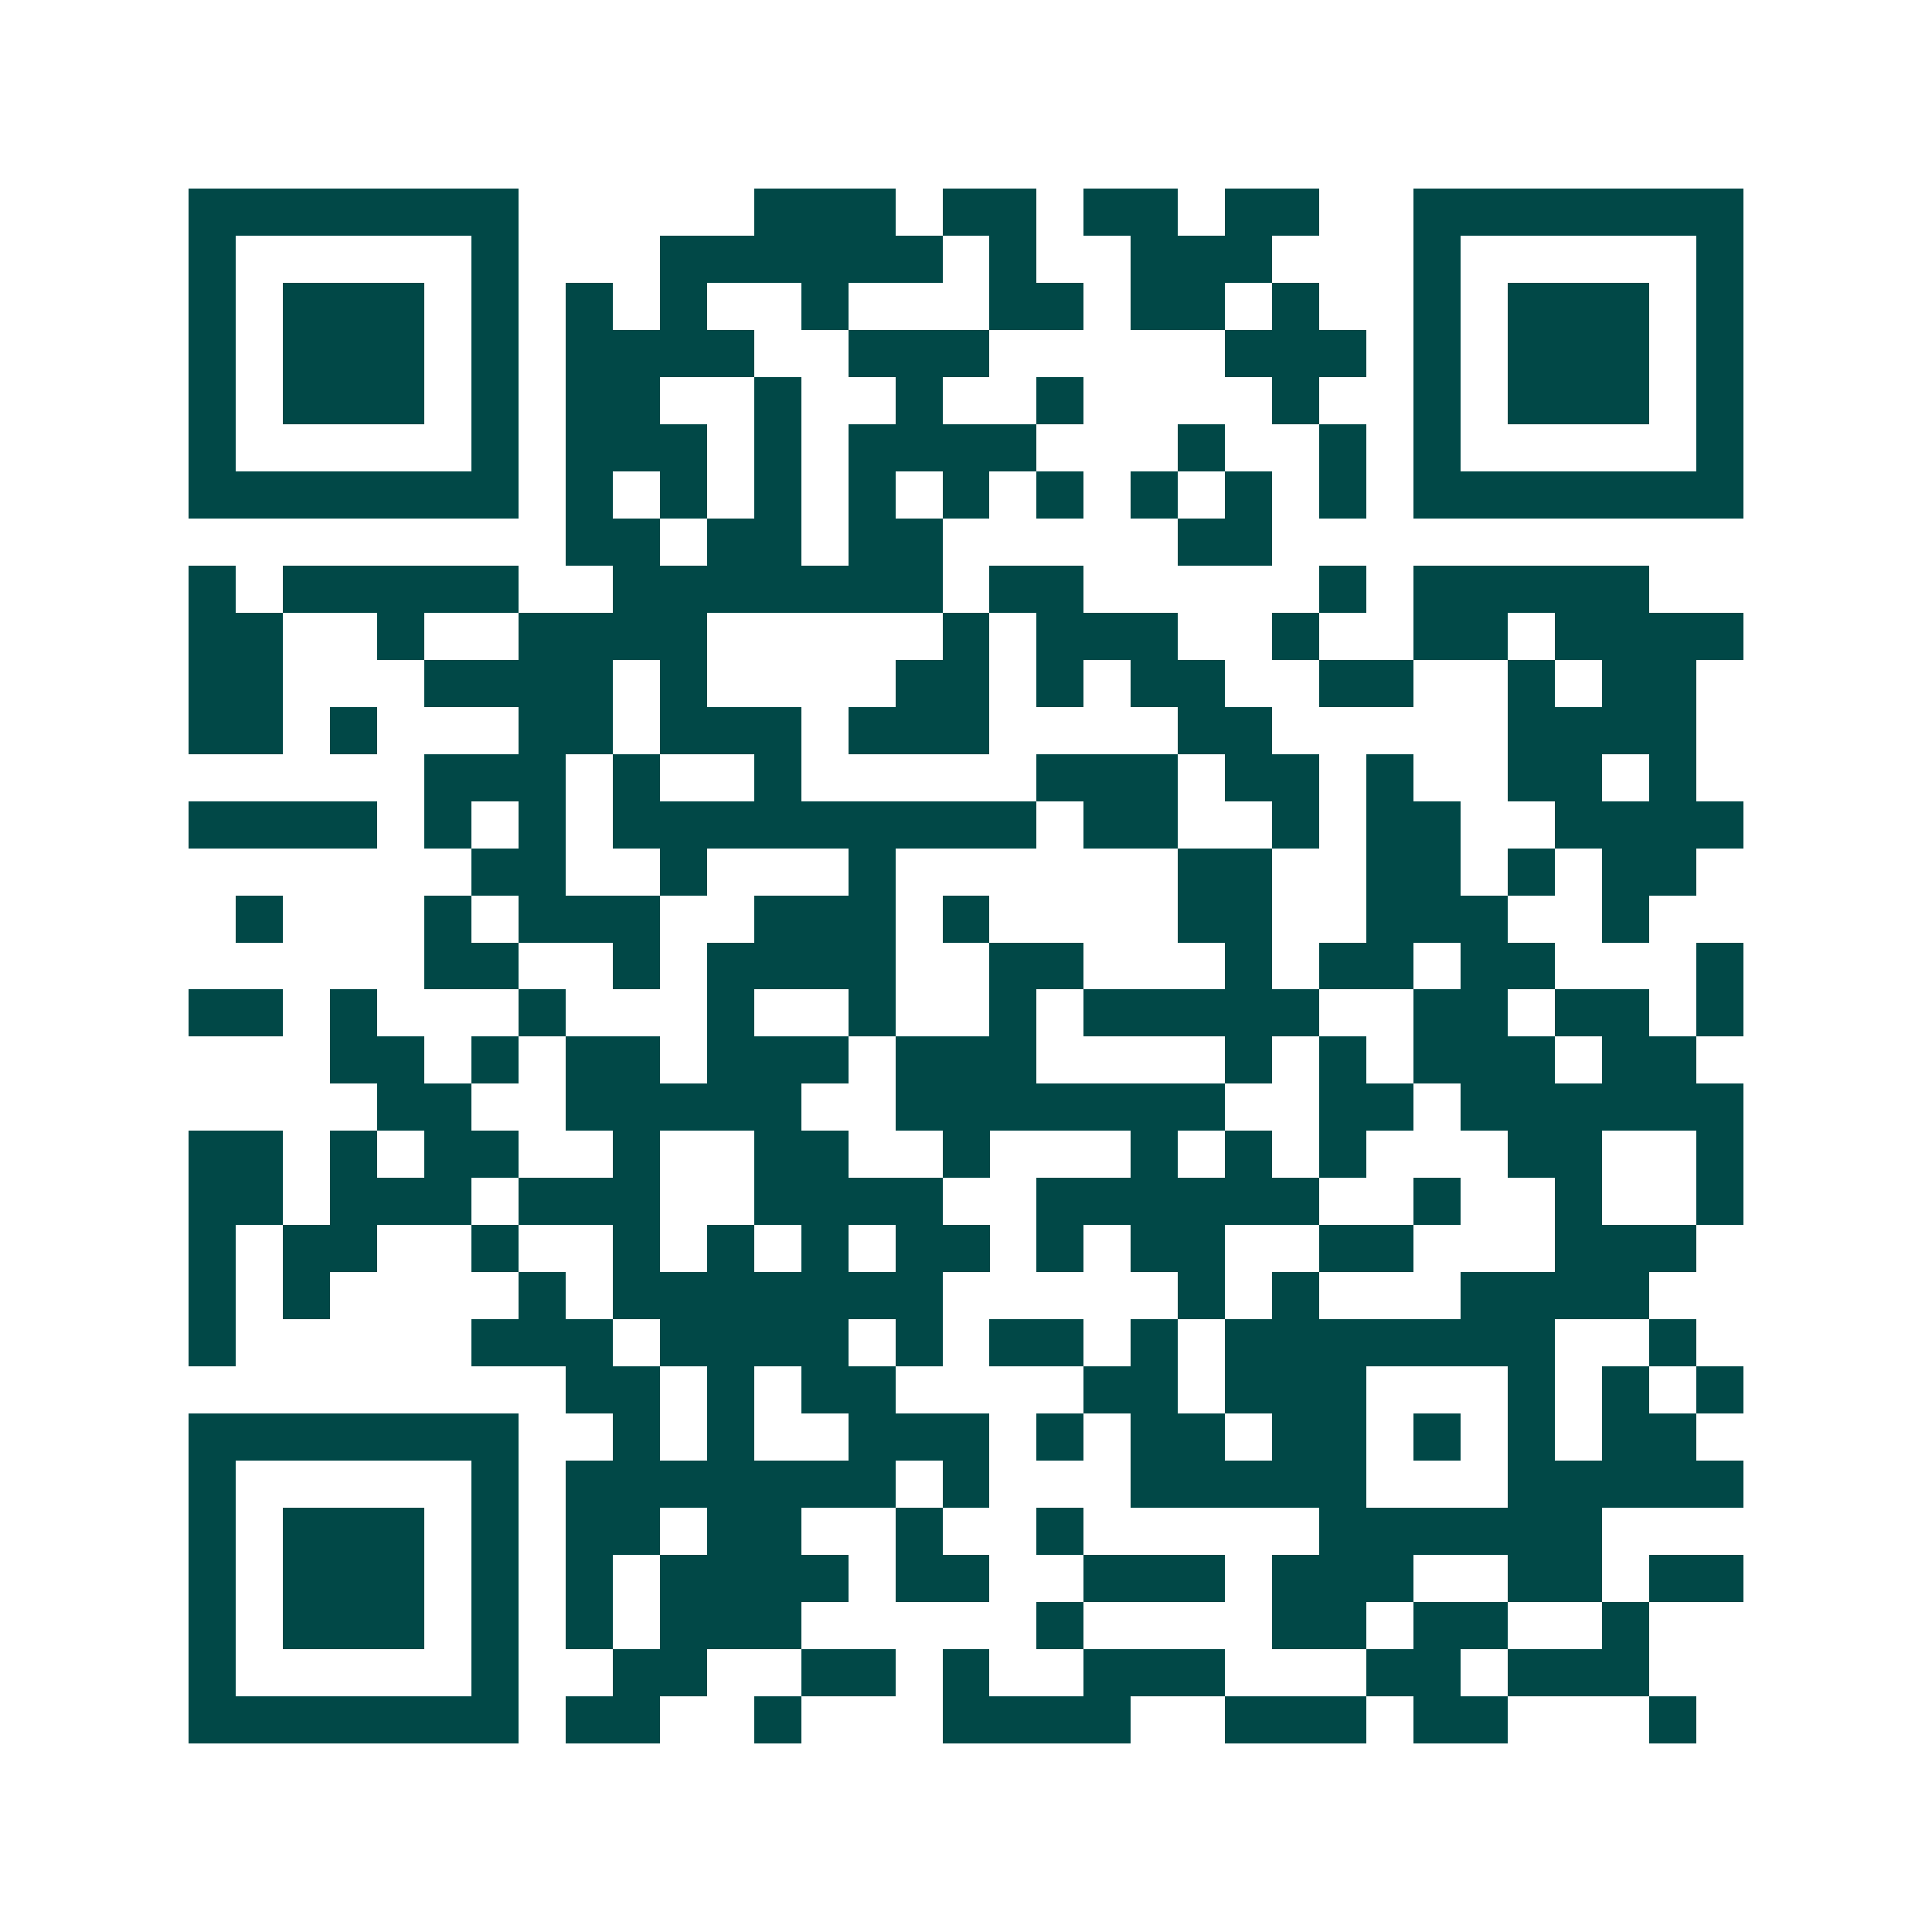 <svg xmlns="http://www.w3.org/2000/svg" width="200" height="200" viewBox="0 0 41 41" shape-rendering="crispEdges"><path fill="#ffffff" d="M0 0h41v41H0z"/><path stroke="#014847" d="M4 4.5h7m5 0h3m1 0h2m1 0h2m1 0h2m2 0h7M4 5.5h1m5 0h1m3 0h6m1 0h1m2 0h3m3 0h1m5 0h1M4 6.5h1m1 0h3m1 0h1m1 0h1m1 0h1m2 0h1m3 0h2m1 0h2m1 0h1m2 0h1m1 0h3m1 0h1M4 7.5h1m1 0h3m1 0h1m1 0h4m2 0h3m5 0h3m1 0h1m1 0h3m1 0h1M4 8.5h1m1 0h3m1 0h1m1 0h2m2 0h1m2 0h1m2 0h1m4 0h1m2 0h1m1 0h3m1 0h1M4 9.5h1m5 0h1m1 0h3m1 0h1m1 0h4m3 0h1m2 0h1m1 0h1m5 0h1M4 10.5h7m1 0h1m1 0h1m1 0h1m1 0h1m1 0h1m1 0h1m1 0h1m1 0h1m1 0h1m1 0h7M12 11.5h2m1 0h2m1 0h2m5 0h2M4 12.5h1m1 0h5m2 0h7m1 0h2m5 0h1m1 0h5M4 13.5h2m2 0h1m2 0h4m5 0h1m1 0h3m2 0h1m2 0h2m1 0h4M4 14.5h2m3 0h4m1 0h1m4 0h2m1 0h1m1 0h2m2 0h2m2 0h1m1 0h2M4 15.5h2m1 0h1m3 0h2m1 0h3m1 0h3m4 0h2m5 0h4M9 16.5h3m1 0h1m2 0h1m5 0h3m1 0h2m1 0h1m2 0h2m1 0h1M4 17.5h4m1 0h1m1 0h1m1 0h9m1 0h2m2 0h1m1 0h2m2 0h4M10 18.5h2m2 0h1m3 0h1m6 0h2m2 0h2m1 0h1m1 0h2M5 19.5h1m3 0h1m1 0h3m2 0h3m1 0h1m4 0h2m2 0h3m2 0h1M9 20.5h2m2 0h1m1 0h4m2 0h2m3 0h1m1 0h2m1 0h2m3 0h1M4 21.5h2m1 0h1m3 0h1m3 0h1m2 0h1m2 0h1m1 0h5m2 0h2m1 0h2m1 0h1M7 22.5h2m1 0h1m1 0h2m1 0h3m1 0h3m4 0h1m1 0h1m1 0h3m1 0h2M8 23.5h2m2 0h5m2 0h7m2 0h2m1 0h6M4 24.5h2m1 0h1m1 0h2m2 0h1m2 0h2m2 0h1m3 0h1m1 0h1m1 0h1m3 0h2m2 0h1M4 25.5h2m1 0h3m1 0h3m2 0h4m2 0h6m2 0h1m2 0h1m2 0h1M4 26.5h1m1 0h2m2 0h1m2 0h1m1 0h1m1 0h1m1 0h2m1 0h1m1 0h2m2 0h2m3 0h3M4 27.5h1m1 0h1m4 0h1m1 0h7m5 0h1m1 0h1m3 0h4M4 28.5h1m5 0h3m1 0h4m1 0h1m1 0h2m1 0h1m1 0h7m2 0h1M12 29.5h2m1 0h1m1 0h2m4 0h2m1 0h3m3 0h1m1 0h1m1 0h1M4 30.5h7m2 0h1m1 0h1m2 0h3m1 0h1m1 0h2m1 0h2m1 0h1m1 0h1m1 0h2M4 31.5h1m5 0h1m1 0h7m1 0h1m3 0h5m3 0h5M4 32.5h1m1 0h3m1 0h1m1 0h2m1 0h2m2 0h1m2 0h1m5 0h6M4 33.5h1m1 0h3m1 0h1m1 0h1m1 0h4m1 0h2m2 0h3m1 0h3m2 0h2m1 0h2M4 34.5h1m1 0h3m1 0h1m1 0h1m1 0h3m5 0h1m4 0h2m1 0h2m2 0h1M4 35.5h1m5 0h1m2 0h2m2 0h2m1 0h1m2 0h3m3 0h2m1 0h3M4 36.5h7m1 0h2m2 0h1m3 0h4m2 0h3m1 0h2m3 0h1"/></svg>
